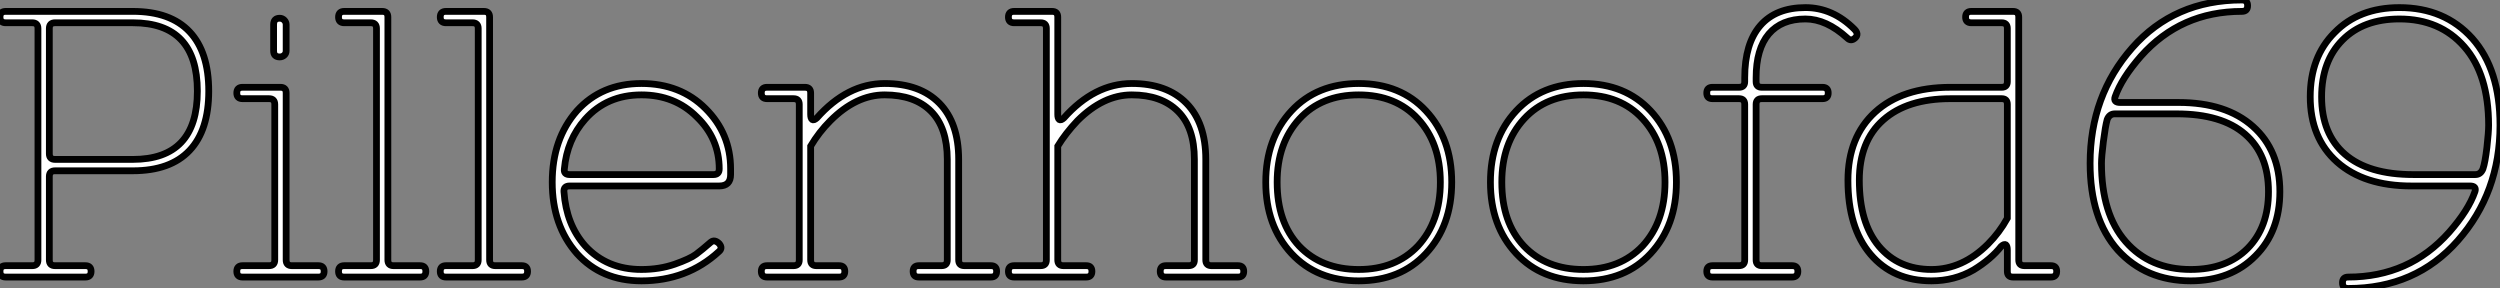 <?xml version="1.0" standalone="no"?>
<svg xmlns="http://www.w3.org/2000/svg" viewBox="2.58 -40.88 368.87 42.56"><rect x="2.58" y="-40.88" width="368.87" height="42.56" fill="#808080" stroke="none"/><path d="M22.18-15.68L22.18-15.68L10.70-15.68Q9.86-15.68 9.86-14.84L9.86-14.84L9.86-2.52Q9.86-1.68 10.70-1.68L10.70-1.68L15.18-1.68Q16.02-1.68 16.02-0.84Q16.02 0 15.18 0L15.18 0L3.42 0Q2.58 0 2.58-0.84Q2.58-1.68 3.42-1.68L3.42-1.68L7.34-1.68Q8.18-1.68 8.18-2.52L8.18-2.52L8.18-36.68Q8.18-37.52 7.34-37.52L7.34-37.52L3.42-37.52Q2.58-37.52 2.58-38.36Q2.58-39.20 3.42-39.20L3.42-39.20L22.18-39.20Q27.72-39.20 30.55-36.20Q33.38-33.21 33.38-27.44Q33.38-21.67 30.55-18.68Q27.72-15.68 22.18-15.68ZM10.70-17.36L10.70-17.36L22.18-17.36Q31.70-17.36 31.70-27.44Q31.70-37.52 22.18-37.52L22.18-37.52L10.70-37.52Q9.86-37.52 9.86-36.68L9.86-36.68L9.86-18.20Q9.86-17.36 10.70-17.36ZM45.64-1.68L49.56-1.68Q50.40-1.68 50.40-0.84Q50.40 0 49.56 0L49.56 0L38.36 0Q37.52 0 37.52-0.84Q37.52-1.68 38.36-1.68L38.36-1.68L42.28-1.68Q43.12-1.68 43.12-2.52L43.12-2.52L43.12-25.48Q43.12-26.32 42.28-26.32L42.28-26.32L38.36-26.32Q37.52-26.32 37.52-27.16Q37.52-28 38.36-28L38.36-28L43.96-28Q44.80-28 44.80-27.16L44.80-27.16L44.80-2.52Q44.80-1.68 45.64-1.68L45.64-1.68ZM43.85-32.48L43.85-32.48Q42.95-32.48 42.95-33.38L42.95-33.38L42.95-37.24Q42.95-38.19 43.85-38.19L43.85-38.19Q44.24-38.19 44.52-37.91Q44.80-37.63 44.80-37.24L44.80-37.24L44.80-33.38Q44.80-32.98 44.52-32.73Q44.24-32.48 43.85-32.48ZM53.37-1.68L53.37-1.68L57.29-1.68Q58.13-1.68 58.13-2.52L58.13-2.52L58.13-36.68Q58.13-37.52 57.29-37.52L57.29-37.52L53.37-37.52Q52.53-37.52 52.53-38.36Q52.53-39.20 53.37-39.20L53.37-39.20L58.97-39.20Q59.81-39.20 59.81-38.36L59.81-38.36L59.81-2.52Q59.81-1.68 60.65-1.68L60.65-1.68L64.57-1.68Q65.41-1.68 65.41-0.84Q65.41 0 64.57 0L64.57 0L53.37 0Q52.53 0 52.53-0.84Q52.53-1.68 53.37-1.68ZM68.38-1.68L68.38-1.68L72.30-1.68Q73.14-1.68 73.14-2.52L73.14-2.52L73.14-36.68Q73.14-37.52 72.30-37.52L72.30-37.52L68.38-37.52Q67.54-37.52 67.54-38.36Q67.54-39.20 68.38-39.20L68.38-39.20L73.98-39.20Q74.82-39.20 74.82-38.36L74.82-38.36L74.82-2.52Q74.82-1.68 75.66-1.68L75.66-1.68L79.58-1.68Q80.42-1.68 80.42-0.84Q80.42 0 79.58 0L79.58 0L68.38 0Q67.54 0 67.54-0.84Q67.54-1.68 68.38-1.68ZM97.22-1.12L97.22-1.12Q99.90-1.12 102.14-1.90Q104.38-2.69 105.28-3.36Q106.18-4.03 107.46-5.15L107.46-5.15Q108.02-5.60 108.70-4.93L108.70-4.93Q109.26-4.26 108.64-3.75L108.64-3.75Q103.94 0.56 97.22 0.56L97.22 0.56Q91.34 0.56 87.70-3.47L87.70-3.47Q84.06-7.62 84.06-14Q84.06-20.38 87.70-24.53L87.70-24.53Q91.34-28.56 97.22-28.56L97.22-28.56Q102.98-28.56 106.68-24.86Q110.38-21.17 110.38-15.96L110.38-15.96L110.38-15.12Q110.38-13.44 108.70-13.44L108.70-13.44L86.63-13.44Q85.74-13.44 85.79-12.60L85.79-12.60Q86.13-7.73 88.93-4.59L88.93-4.59Q92.12-1.12 97.22-1.12ZM85.85-15.96L85.85-15.96Q85.74-15.12 86.63-15.12L86.63-15.12L107.86-15.12Q108.70-15.12 108.70-15.96L108.70-15.96Q108.70-20.44 105.39-23.63L105.39-23.63Q102.14-26.88 97.22-26.88L97.22-26.88Q92.12-26.88 88.93-23.30L88.93-23.30Q86.24-20.27 85.85-15.96ZM115.75-1.68L115.75-1.68L119.67-1.68Q120.51-1.68 120.51-2.52L120.51-2.52L120.51-25.48Q120.51-26.32 119.67-26.32L119.67-26.32L115.75-26.32Q114.91-26.32 114.91-27.16Q114.91-28 115.75-28L115.75-28L121.35-28Q122.19-28 122.19-27.16L122.19-27.16L122.19-24.02Q122.19-23.41 122.42-23.24Q122.64-23.07 123.09-23.46L123.09-23.46Q127.62-28.56 133.11-28.56L133.11-28.56Q138.32-28.56 141.18-25.65Q144.03-22.74 144.03-17.36L144.03-17.36L144.03-2.52Q144.03-1.68 144.87-1.68L144.87-1.68L148.79-1.68Q149.63-1.68 149.63-0.84Q149.63 0 148.79 0L148.79 0L138.15 0Q137.31 0 137.31-0.84Q137.31-1.68 138.15-1.68L138.15-1.68L141.51-1.68Q142.35-1.68 142.35-2.52L142.35-2.52L142.35-17.36Q142.35-22.06 139.94-24.47Q137.54-26.88 133.11-26.88L133.11-26.88Q128.91-26.88 125.10-23.07L125.10-23.07Q123.42-21.39 122.19-19.32L122.19-19.32L122.19-2.52Q122.19-1.68 123.03-1.68L123.03-1.68L126.39-1.68Q127.23-1.68 127.23-0.84Q127.23 0 126.39 0L126.39 0L115.75 0Q114.91 0 114.91-0.84Q114.91-1.68 115.75-1.68ZM152.21-1.68L152.21-1.68L156.13-1.68Q156.97-1.68 156.97-2.52L156.97-2.52L156.97-36.68Q156.97-37.52 156.13-37.52L156.13-37.52L152.21-37.52Q151.37-37.52 151.37-38.36Q151.37-39.20 152.21-39.20L152.21-39.20L157.81-39.20Q158.65-39.20 158.65-38.36L158.65-38.36L158.65-24.02Q158.65-23.41 158.87-23.24Q159.10-23.07 159.54-23.46L159.54-23.46Q164.08-28.56 169.57-28.56L169.57-28.56Q174.78-28.56 177.63-25.65Q180.49-22.74 180.49-17.36L180.49-17.36L180.49-2.52Q180.49-1.68 181.33-1.68L181.33-1.68L185.25-1.68Q186.09-1.68 186.09-0.84Q186.09 0 185.25 0L185.25 0L174.61 0Q173.77 0 173.77-0.84Q173.77-1.68 174.61-1.68L174.61-1.68L177.97-1.68Q178.81-1.68 178.81-2.52L178.81-2.52L178.81-17.36Q178.81-22.06 176.37-24.47Q173.94-26.88 169.57-26.88L169.57-26.88Q165.37-26.88 161.56-23.07L161.56-23.07Q159.77-21.17 158.65-19.32L158.65-19.32L158.65-2.52Q158.65-1.68 159.49-1.68L159.49-1.68L162.85-1.68Q163.69-1.68 163.69-0.84Q163.69 0 162.85 0L162.85 0L152.21 0Q151.37 0 151.37-0.84Q151.37-1.68 152.21-1.68ZM193.14-3.47L193.14-3.47Q189.34-7.56 189.34-14Q189.34-20.44 193.14-24.53L193.14-24.53Q196.90-28.56 203.06-28.56Q209.22-28.56 212.97-24.53L212.97-24.53Q216.78-20.44 216.78-14Q216.78-7.56 212.97-3.47L212.97-3.47Q209.22 0.56 203.06 0.56Q196.90 0.56 193.14-3.47ZM191.02-14L191.02-14Q191.02-8.06 194.26-4.59L194.26-4.59Q197.57-1.12 203.06-1.12L203.06-1.12Q208.49-1.12 211.79-4.59L211.79-4.59Q215.10-8.18 215.10-14L215.10-14Q215.10-19.77 211.79-23.35L211.79-23.35Q208.54-26.88 203.06-26.88Q197.57-26.88 194.32-23.35L194.32-23.35Q191.02-19.77 191.02-14ZM226.30-3.47L226.30-3.47Q222.49-7.56 222.49-14Q222.49-20.44 226.30-24.53L226.30-24.53Q230.05-28.56 236.21-28.56Q242.37-28.56 246.12-24.53L246.12-24.53Q249.93-20.44 249.93-14Q249.93-7.56 246.12-3.47L246.12-3.47Q242.37 0.56 236.21 0.56Q230.05 0.56 226.30-3.47ZM224.17-14L224.17-14Q224.17-8.06 227.42-4.59L227.42-4.59Q230.72-1.12 236.21-1.12L236.21-1.12Q241.64-1.12 244.94-4.59L244.94-4.59Q248.25-8.18 248.25-14L248.25-14Q248.25-19.77 244.94-23.35L244.94-23.35Q241.70-26.88 236.21-26.88Q230.72-26.88 227.47-23.35L227.47-23.35Q224.17-19.77 224.17-14ZM268.97-39.76L268.97-39.76Q273-39.76 276.19-36.57L276.19-36.57Q276.92-35.84 276.30-35.28L276.30-35.28Q275.69-34.72 275.13-35.28L275.13-35.28Q272.05-38.08 268.97-38.08L268.97-38.08Q265.44-38.08 263.56-35.87Q261.69-33.66 261.69-29.40L261.69-29.40L261.69-28.84Q261.69-28 262.53-28L262.53-28L271.49-28Q272.33-28 272.33-27.16Q272.33-26.32 271.49-26.32L271.49-26.32L262.53-26.32Q261.69-26.32 261.69-25.48L261.69-25.48L261.69-2.52Q261.69-1.68 262.53-1.68L262.53-1.68L267.01-1.68Q267.85-1.68 267.85-0.84Q267.85 0 267.01 0L267.01 0L255.25 0Q254.41 0 254.41-0.84Q254.41-1.68 255.25-1.68L255.25-1.68L259.17-1.68Q260.01-1.68 260.01-2.52L260.01-2.52L260.01-25.48Q260.01-26.32 259.17-26.32L259.17-26.32L255.25-26.32Q254.41-26.32 254.41-27.16Q254.41-28 255.25-28L255.25-28L259.17-28Q260.01-28 260.01-28.84L260.01-28.84L260.01-29.40Q260.01-34.44 262.30-37.10Q264.60-39.76 268.97-39.76ZM298.76-28.84L298.76-28.84L298.76-36.68Q298.76-37.52 297.92-37.52L297.92-37.52L293.44-37.52Q292.60-37.52 292.60-38.36Q292.60-39.20 293.44-39.20L293.44-39.20L299.60-39.20Q300.44-39.20 300.44-38.36L300.44-38.36L300.44-2.52Q300.44-1.68 301.28-1.68L301.28-1.68L305.20-1.68Q306.04-1.68 306.04-0.84Q306.04 0 305.20 0L305.20 0L299.60 0Q298.76 0 298.76-0.84L298.76-0.84L298.76-3.98Q298.76-4.59 298.54-4.76Q298.31-4.93 297.86-4.54L297.86-4.54Q296.35-2.63 293.78-1.06L293.78-1.06Q290.98 0.56 287.56 0.56L287.56 0.56Q281.90 0.56 278.57-3.36Q275.24-7.28 275.24-14.28L275.24-14.28Q275.24-20.66 279.24-24.33Q283.25-28 290.36-28L290.36-28L297.92-28Q298.76-28 298.76-28.84ZM298.76-8.68L298.76-8.68L298.76-25.48Q298.76-26.32 297.92-26.32L297.92-26.32L290.36-26.32Q283.98-26.32 280.45-23.18Q276.92-20.05 276.92-14.28L276.92-14.28Q276.92-8.01 279.80-4.56Q282.69-1.12 287.56-1.12L287.56-1.12Q292.15-1.12 295.90-4.87L295.90-4.87Q297.58-6.55 298.76-8.68ZM314.66-26.60L314.66-26.60Q314.38-25.76 315.39-25.76L315.39-25.76L324.02-25.76Q331.02-25.76 334.99-22.23Q338.97-18.70 338.97-12.60L338.97-12.60Q338.97-6.72 335.38-3.14L335.38-3.14Q331.74 0.56 325.81 0.56L325.81 0.56Q319.20 0.56 315.06-3.98L315.06-3.98Q310.97-8.57 310.97-16.80L310.97-16.80Q310.97-26.77 317.18-33.82Q323.40-40.88 333.37-40.88L333.37-40.88Q334.21-40.88 334.21-40.04Q334.21-39.20 333.37-39.20L333.37-39.20Q324.35-39.20 318.47-32.59L318.47-32.59Q315.62-29.34 314.66-26.60ZM313.49-23.24L313.49-23.24Q313.21-22.23 312.93-19.99Q312.65-17.75 312.65-16.80L312.65-16.80Q312.65-9.30 316.23-5.21Q319.82-1.12 325.81-1.12L325.81-1.12Q331.13-1.12 334.21-4.23Q337.29-7.34 337.29-12.60L337.29-12.60Q337.29-18.09 333.84-21.08Q330.40-24.08 323.74-24.08L323.74-24.08L314.61-24.08Q313.82-24.08 313.49-23.24ZM367.75-12.60L367.75-12.60Q368.03-13.44 367.02-13.44L367.02-13.44L358.40-13.44Q351.40-13.44 347.42-16.97Q343.45-20.50 343.45-26.60L343.45-26.60Q343.45-32.48 347.03-36.06L347.03-36.06Q350.62-39.76 356.61-39.76L356.61-39.76Q363.27-39.76 367.36-35.22L367.36-35.22Q371.45-30.63 371.45-22.40L371.45-22.40Q371.45-12.43 365.23-5.38Q359.02 1.68 349.05 1.68L349.05 1.68Q348.21 1.68 348.21 0.84Q348.21 0 349.05 0L349.05 0Q358.06 0 363.94-6.61L363.94-6.61Q366.80-9.86 367.75-12.60ZM368.93-15.96L368.93-15.96Q369.26-16.91 369.52-19.15Q369.77-21.39 369.77-22.40L369.77-22.40Q369.77-29.90 366.18-33.99Q362.60-38.08 356.61-38.08L356.61-38.08Q351.29-38.08 348.21-34.97Q345.13-31.86 345.13-26.60L345.13-26.60Q345.13-21.11 348.57-18.12Q352.02-15.12 358.68-15.12L358.68-15.12L367.81-15.12Q368.59-15.12 368.93-15.96Z" fill="white" stroke="black" transform="scale(1,1)"/></svg>